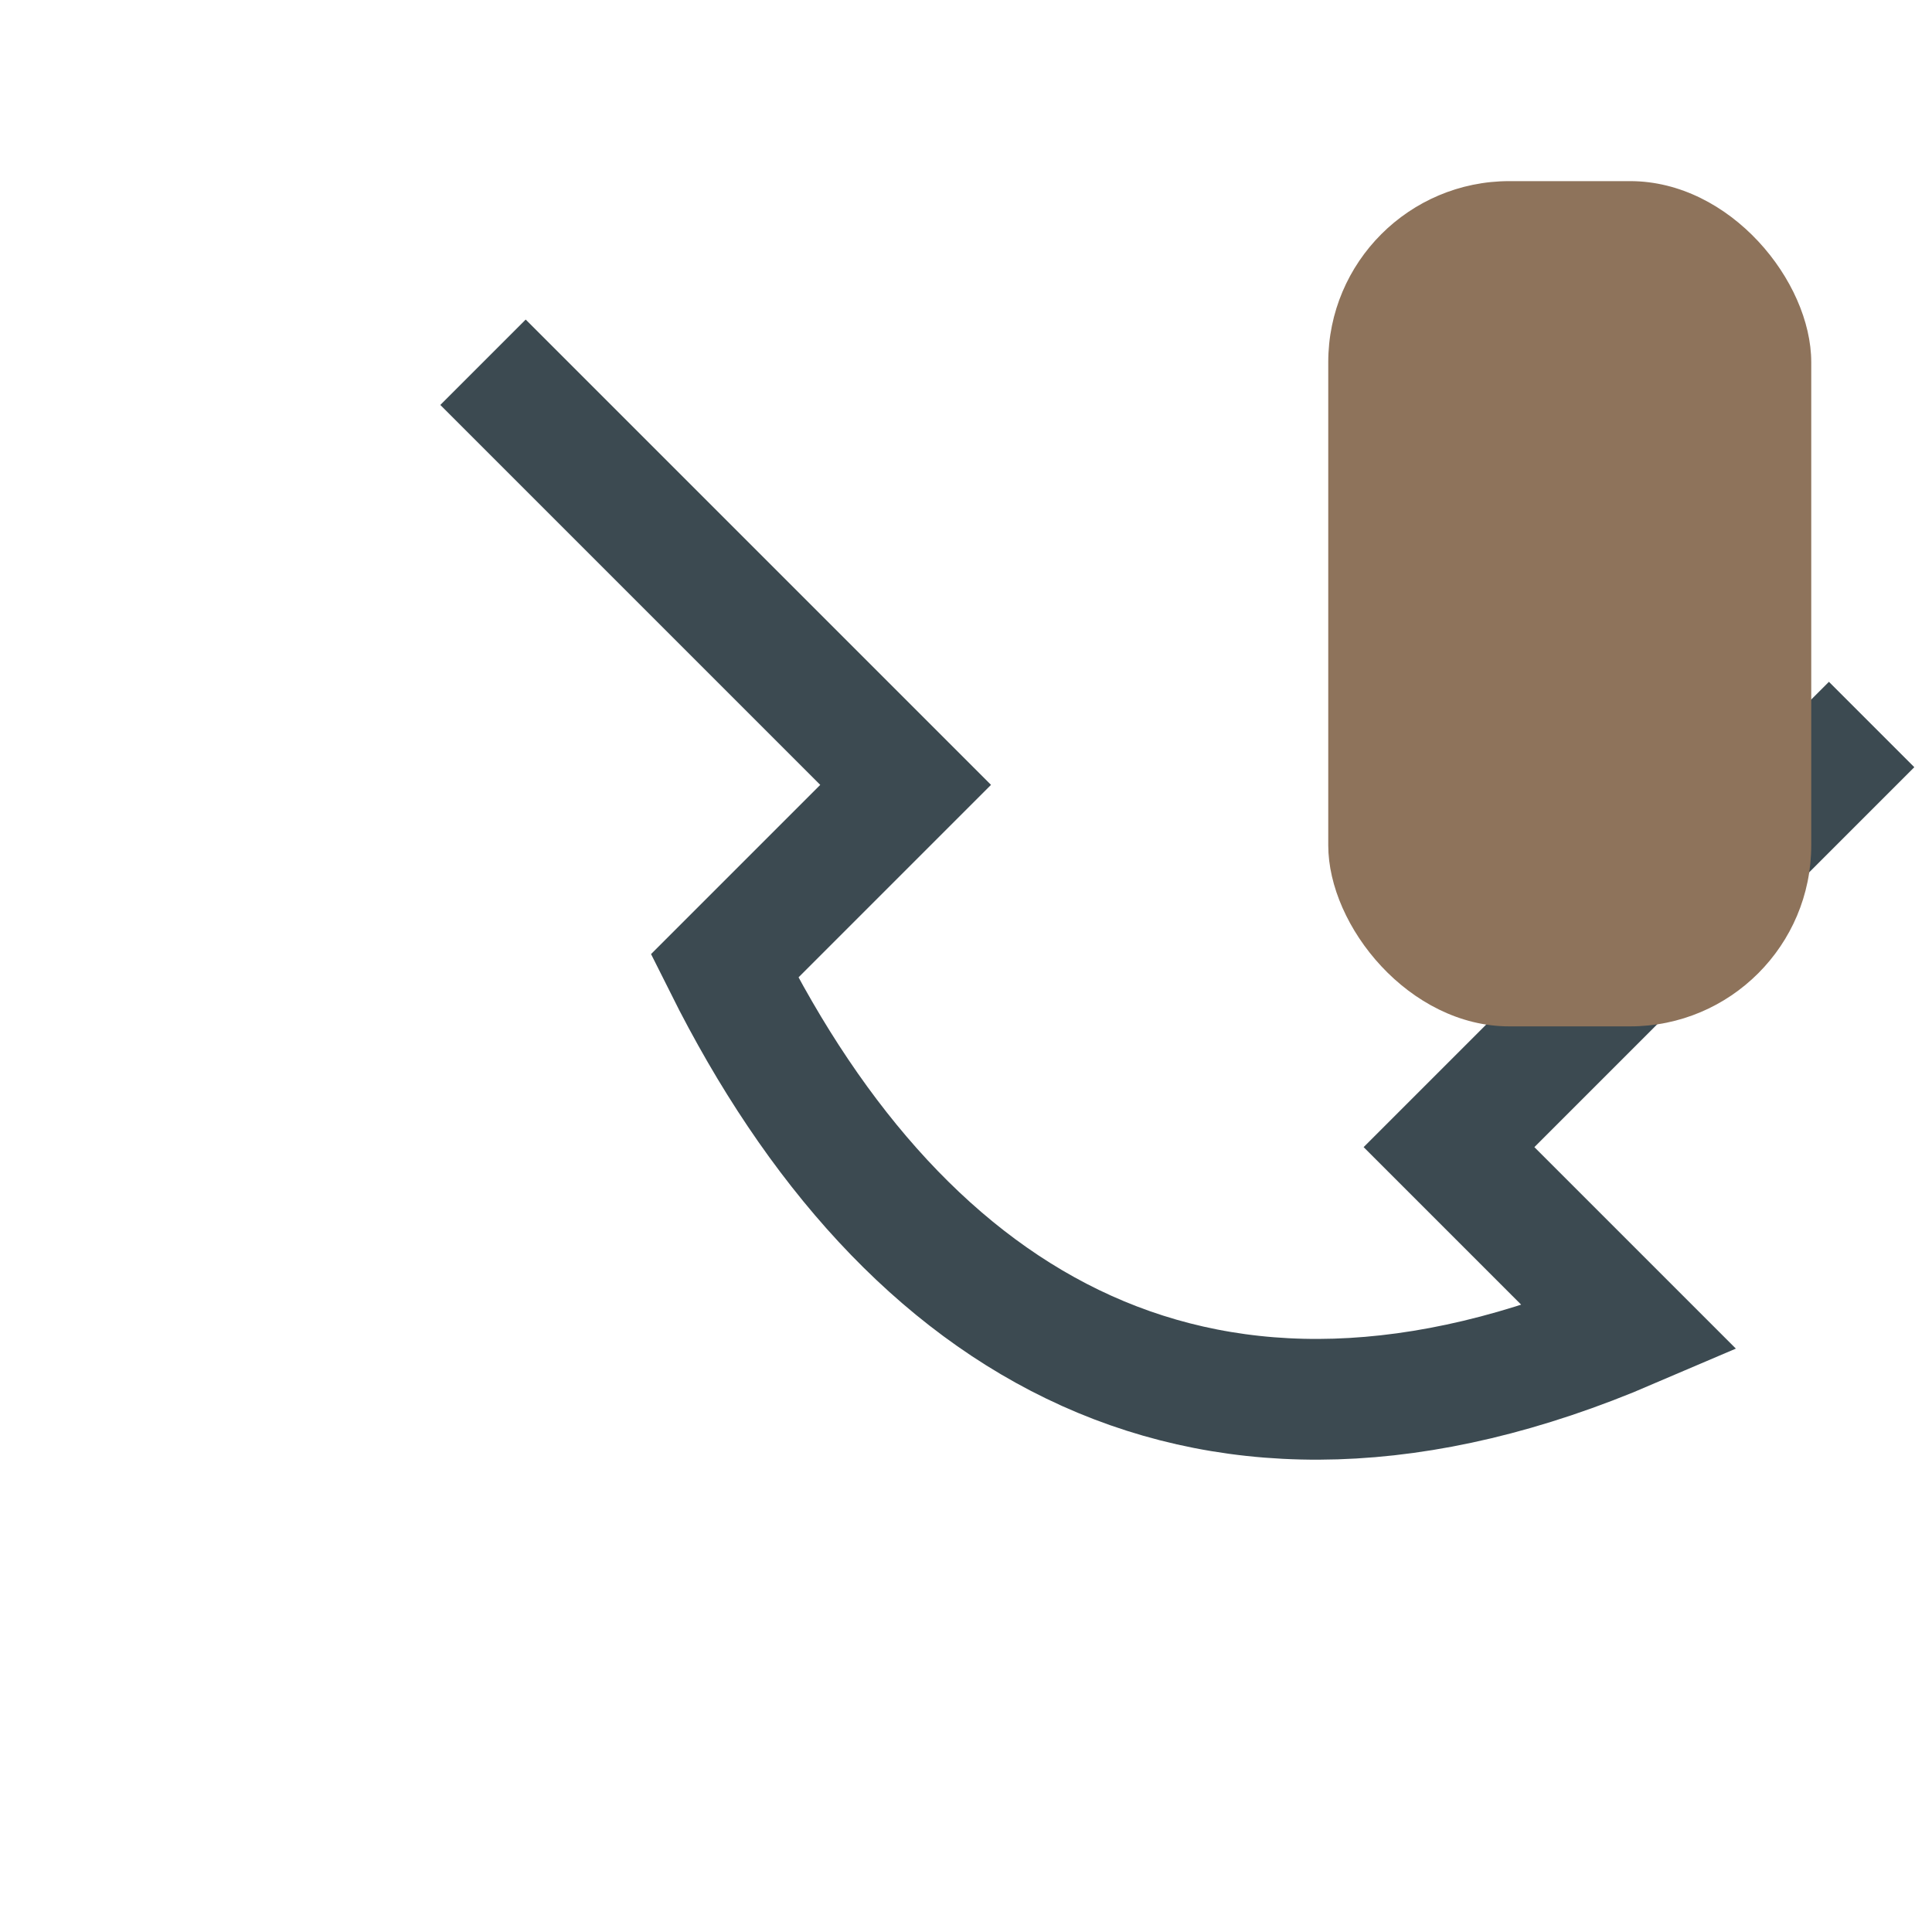 <?xml version="1.0" encoding="UTF-8"?>
<svg xmlns="http://www.w3.org/2000/svg" width="32" height="32" viewBox="0 0 32 32"><path d="M8 6l7 7-3 3c3 6 8 9 15 6l-3-3 7-7" stroke="#3C4A51" stroke-width="2" fill="none"/><rect x="22" y="3" width="8" height="14" rx="3" fill="#8E735B"/></svg>